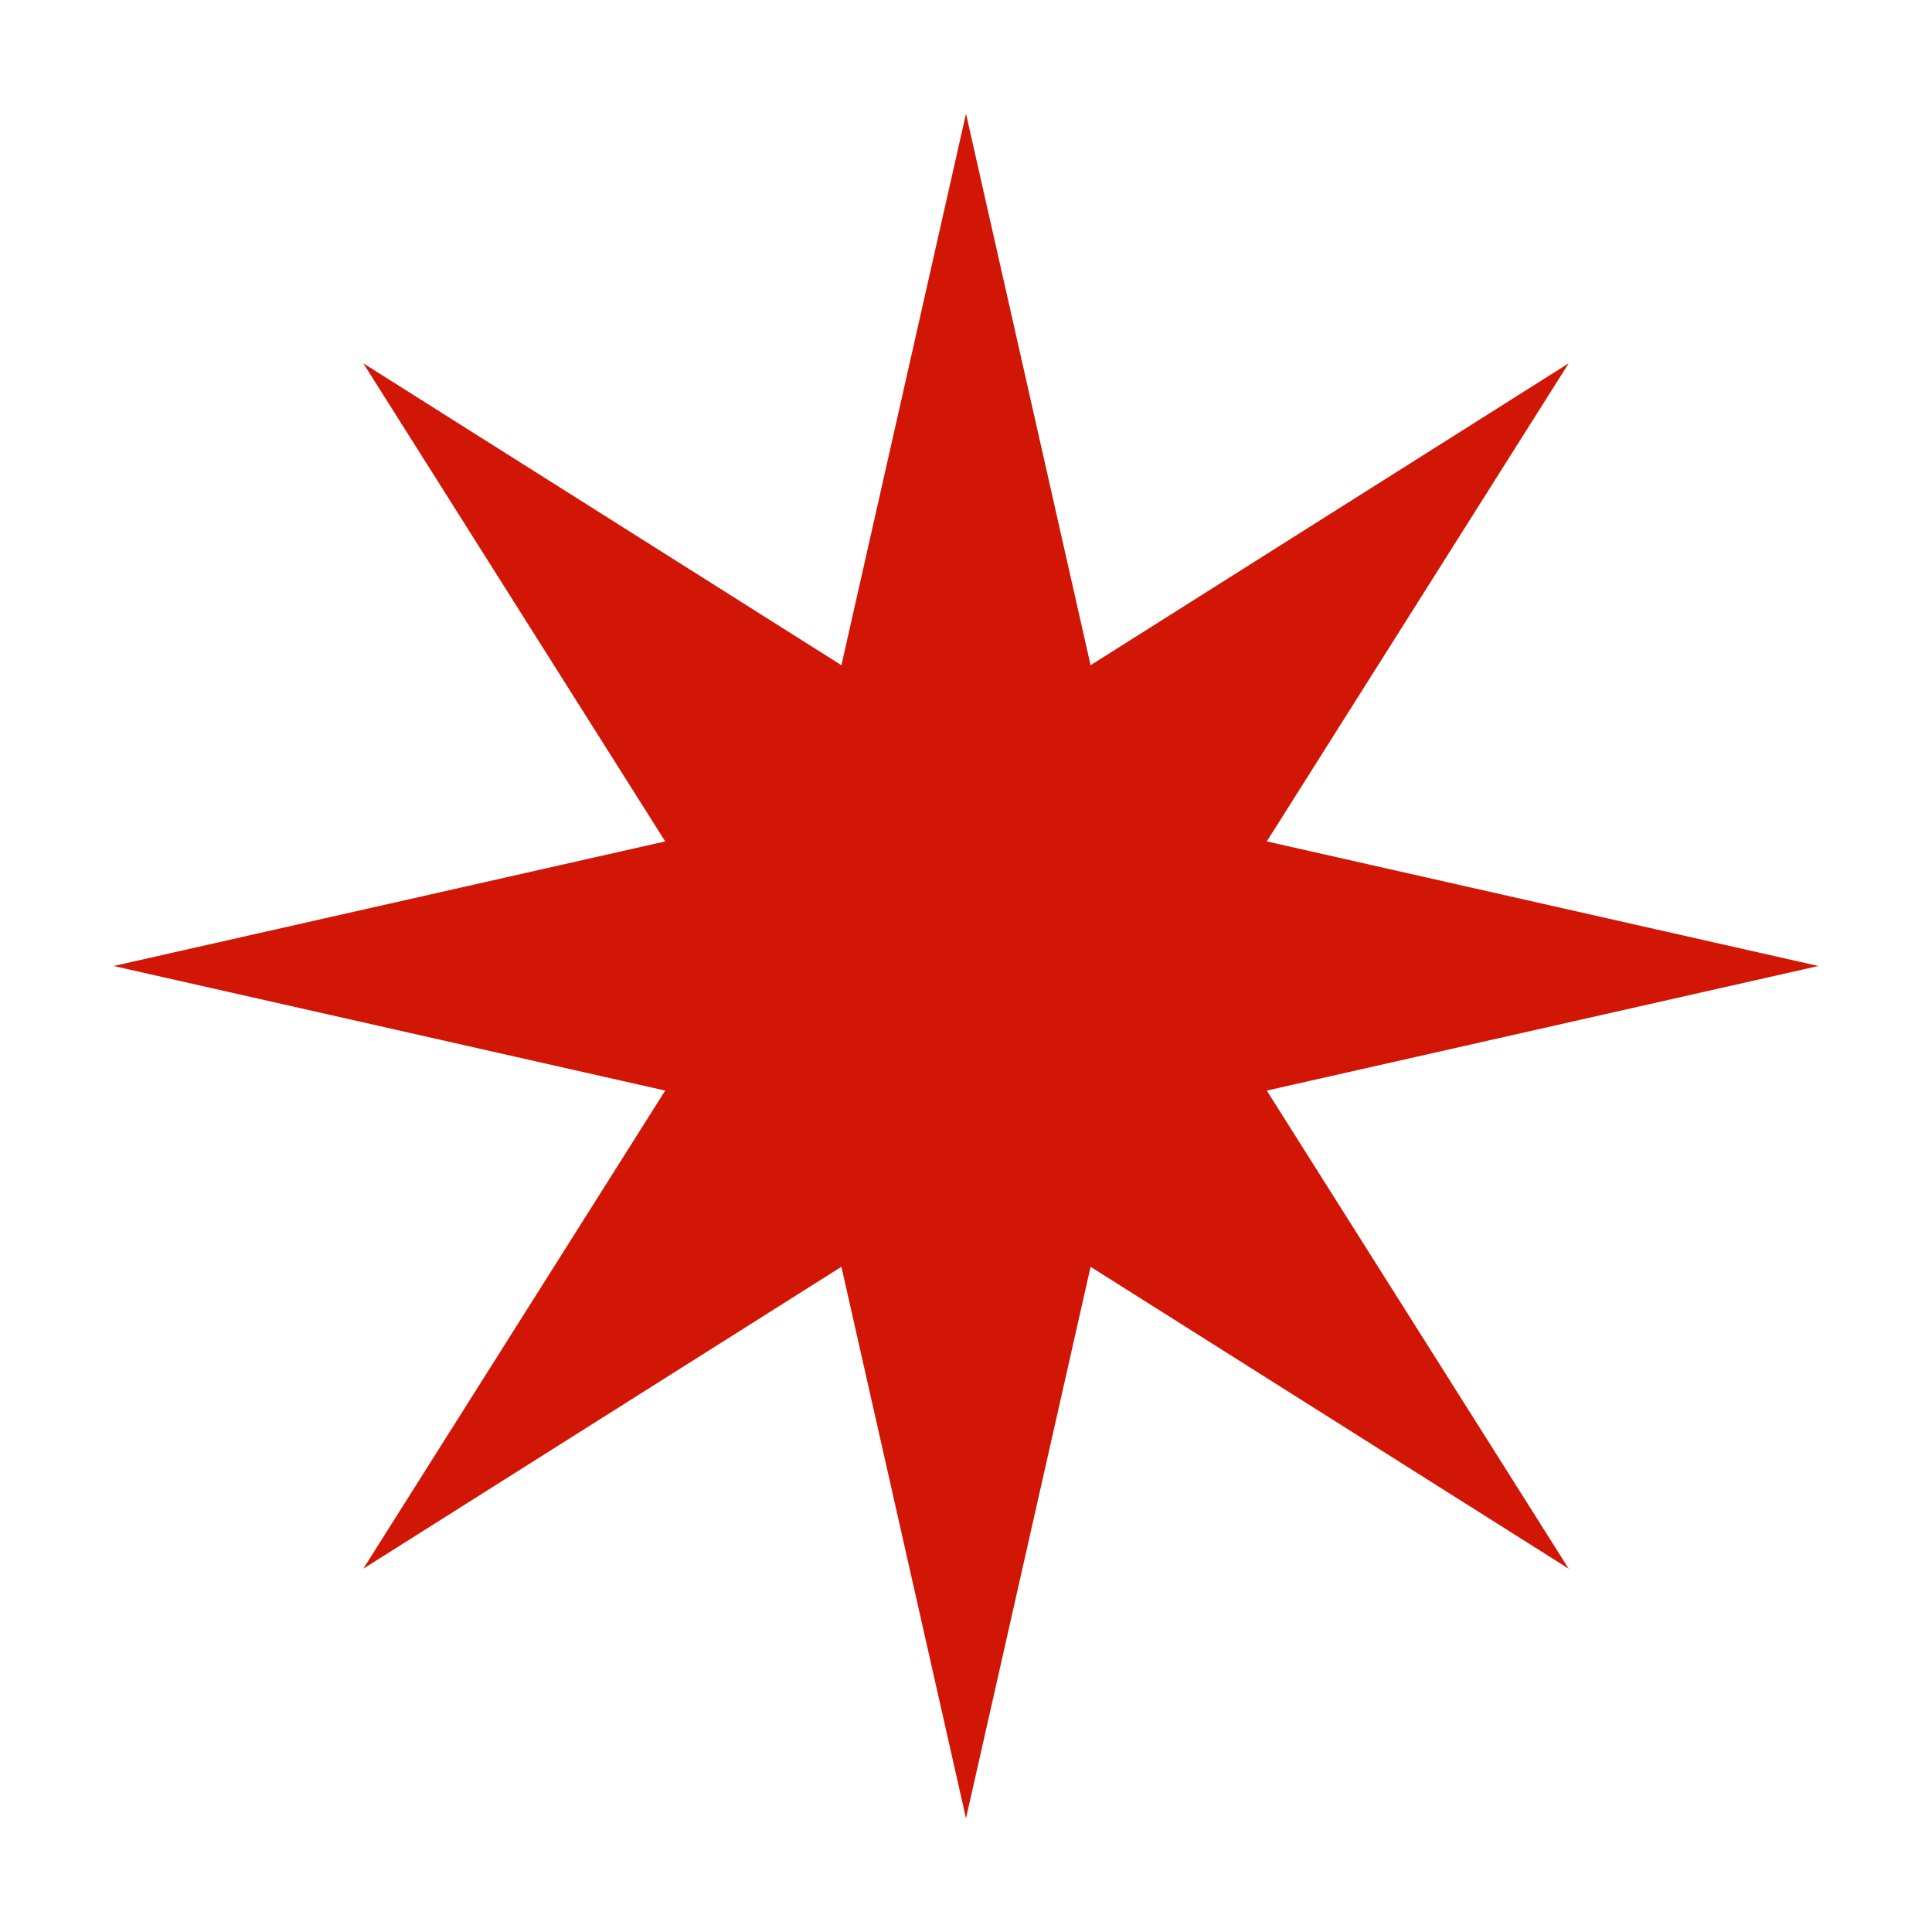 <?xml version="1.0" encoding="UTF-8"?> <svg xmlns="http://www.w3.org/2000/svg" width="68" height="68" viewBox="0 0 68 68" fill="none"><g filter="url(#filter0_d_90_45)"><path d="M34 0L38.385 19.413L55.213 8.787L44.587 25.615L64 30L44.587 34.385L55.213 51.213L38.385 40.587L34 60L29.615 40.587L12.787 51.213L23.413 34.385L4 30L23.413 25.615L12.787 8.787L29.615 19.413L34 0Z" fill="#D11605"></path></g><defs><filter id="filter0_d_90_45" x="0" y="0" width="68" height="68" filterUnits="userSpaceOnUse" color-interpolation-filters="sRGB"><feFlood flood-opacity="0" result="BackgroundImageFix"></feFlood><feColorMatrix in="SourceAlpha" type="matrix" values="0 0 0 0 0 0 0 0 0 0 0 0 0 0 0 0 0 0 127 0" result="hardAlpha"></feColorMatrix><feOffset dy="4"></feOffset><feGaussianBlur stdDeviation="2"></feGaussianBlur><feComposite in2="hardAlpha" operator="out"></feComposite><feColorMatrix type="matrix" values="0 0 0 0 0 0 0 0 0 0 0 0 0 0 0 0 0 0 0.25 0"></feColorMatrix><feBlend mode="normal" in2="BackgroundImageFix" result="effect1_dropShadow_90_45"></feBlend><feBlend mode="normal" in="SourceGraphic" in2="effect1_dropShadow_90_45" result="shape"></feBlend></filter></defs></svg> 